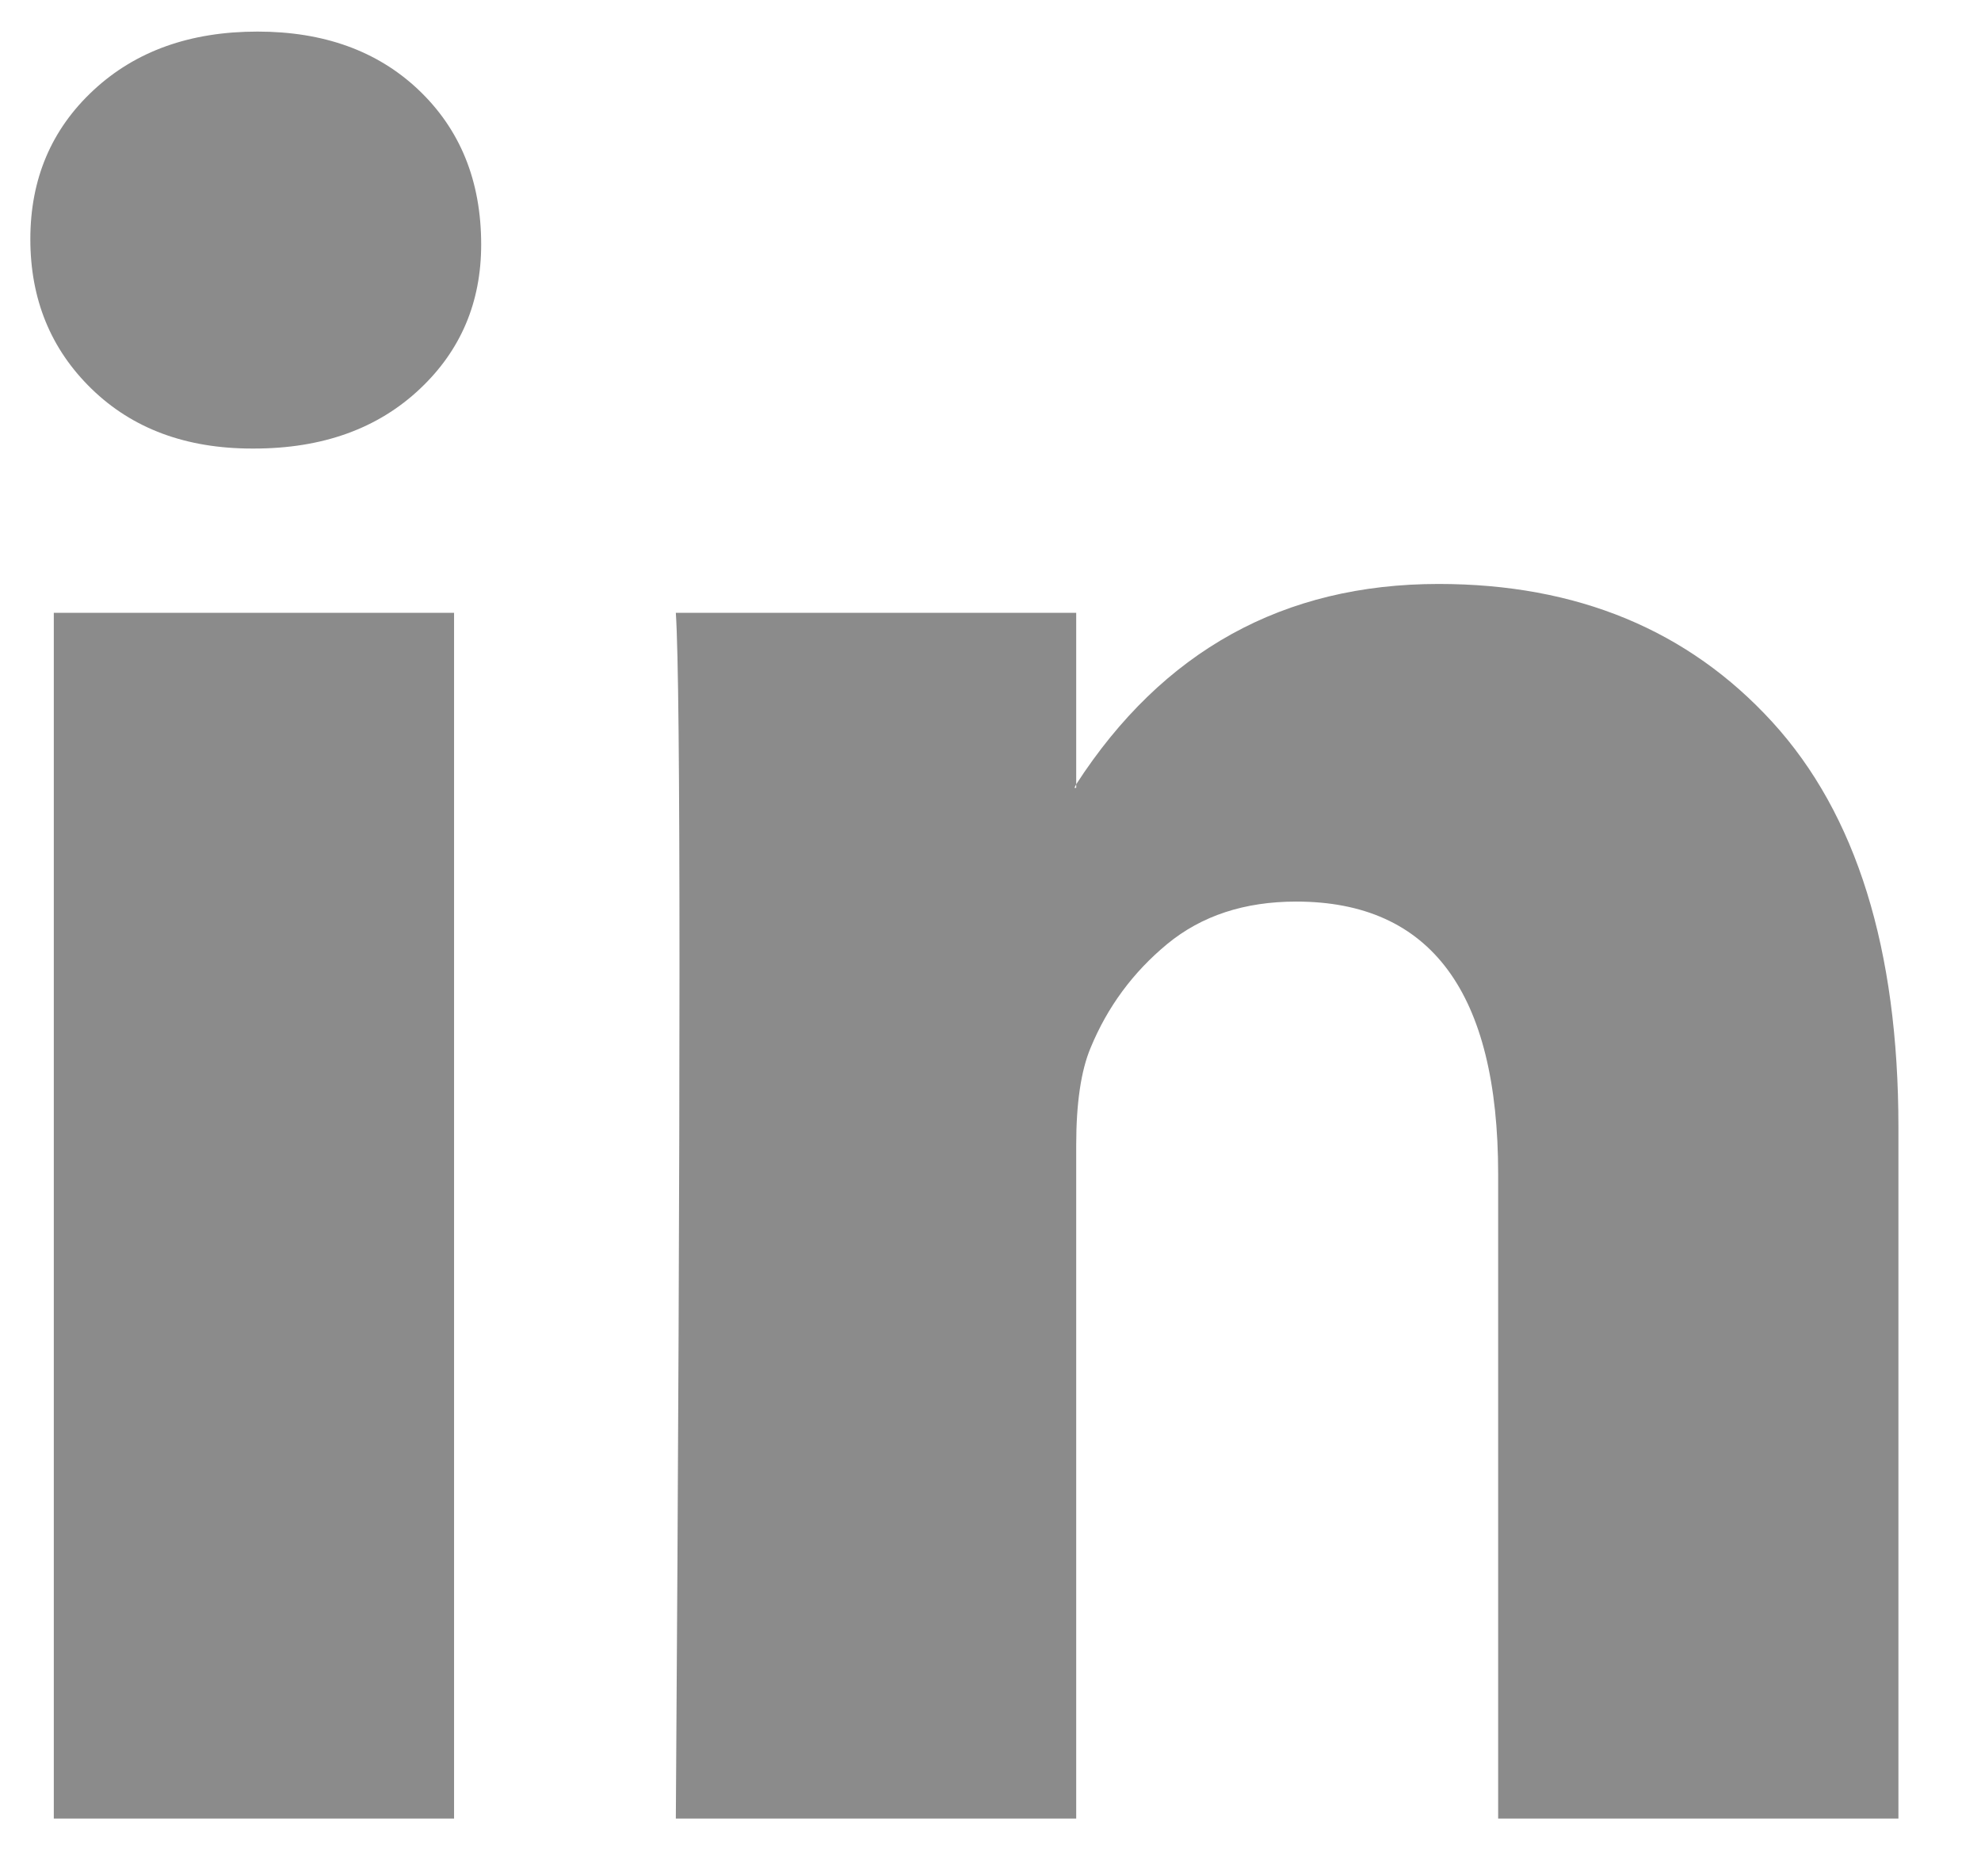 <svg width="19" height="18" viewBox="0 0 19 18" fill="none" xmlns="http://www.w3.org/2000/svg">
<path d="M0.291 2.294C0.291 1.717 0.493 1.241 0.896 0.866C1.3 0.49 1.824 0.303 2.47 0.303C3.104 0.303 3.617 0.488 4.009 0.857C4.413 1.238 4.615 1.734 4.615 2.346C4.615 2.9 4.419 3.362 4.027 3.731C3.623 4.112 3.093 4.303 2.436 4.303H2.418C1.784 4.303 1.271 4.112 0.879 3.731C0.487 3.35 0.291 2.871 0.291 2.294ZM0.516 17.446V5.879H4.355V17.446H0.516ZM6.482 17.446H10.322V10.987C10.322 10.583 10.368 10.271 10.46 10.052C10.622 9.659 10.867 9.327 11.195 9.056C11.524 8.785 11.936 8.649 12.432 8.649C13.723 8.649 14.369 9.521 14.369 11.264V17.446H18.208V10.814C18.208 9.105 17.805 7.809 16.998 6.926C16.191 6.043 15.124 5.602 13.798 5.602C12.311 5.602 11.152 6.242 10.322 7.524V7.558H10.305L10.322 7.524V5.879H6.482C6.506 6.248 6.517 7.397 6.517 9.325C6.517 11.252 6.506 13.959 6.482 17.446Z" fill="#8B8B8B"/>
</svg>
